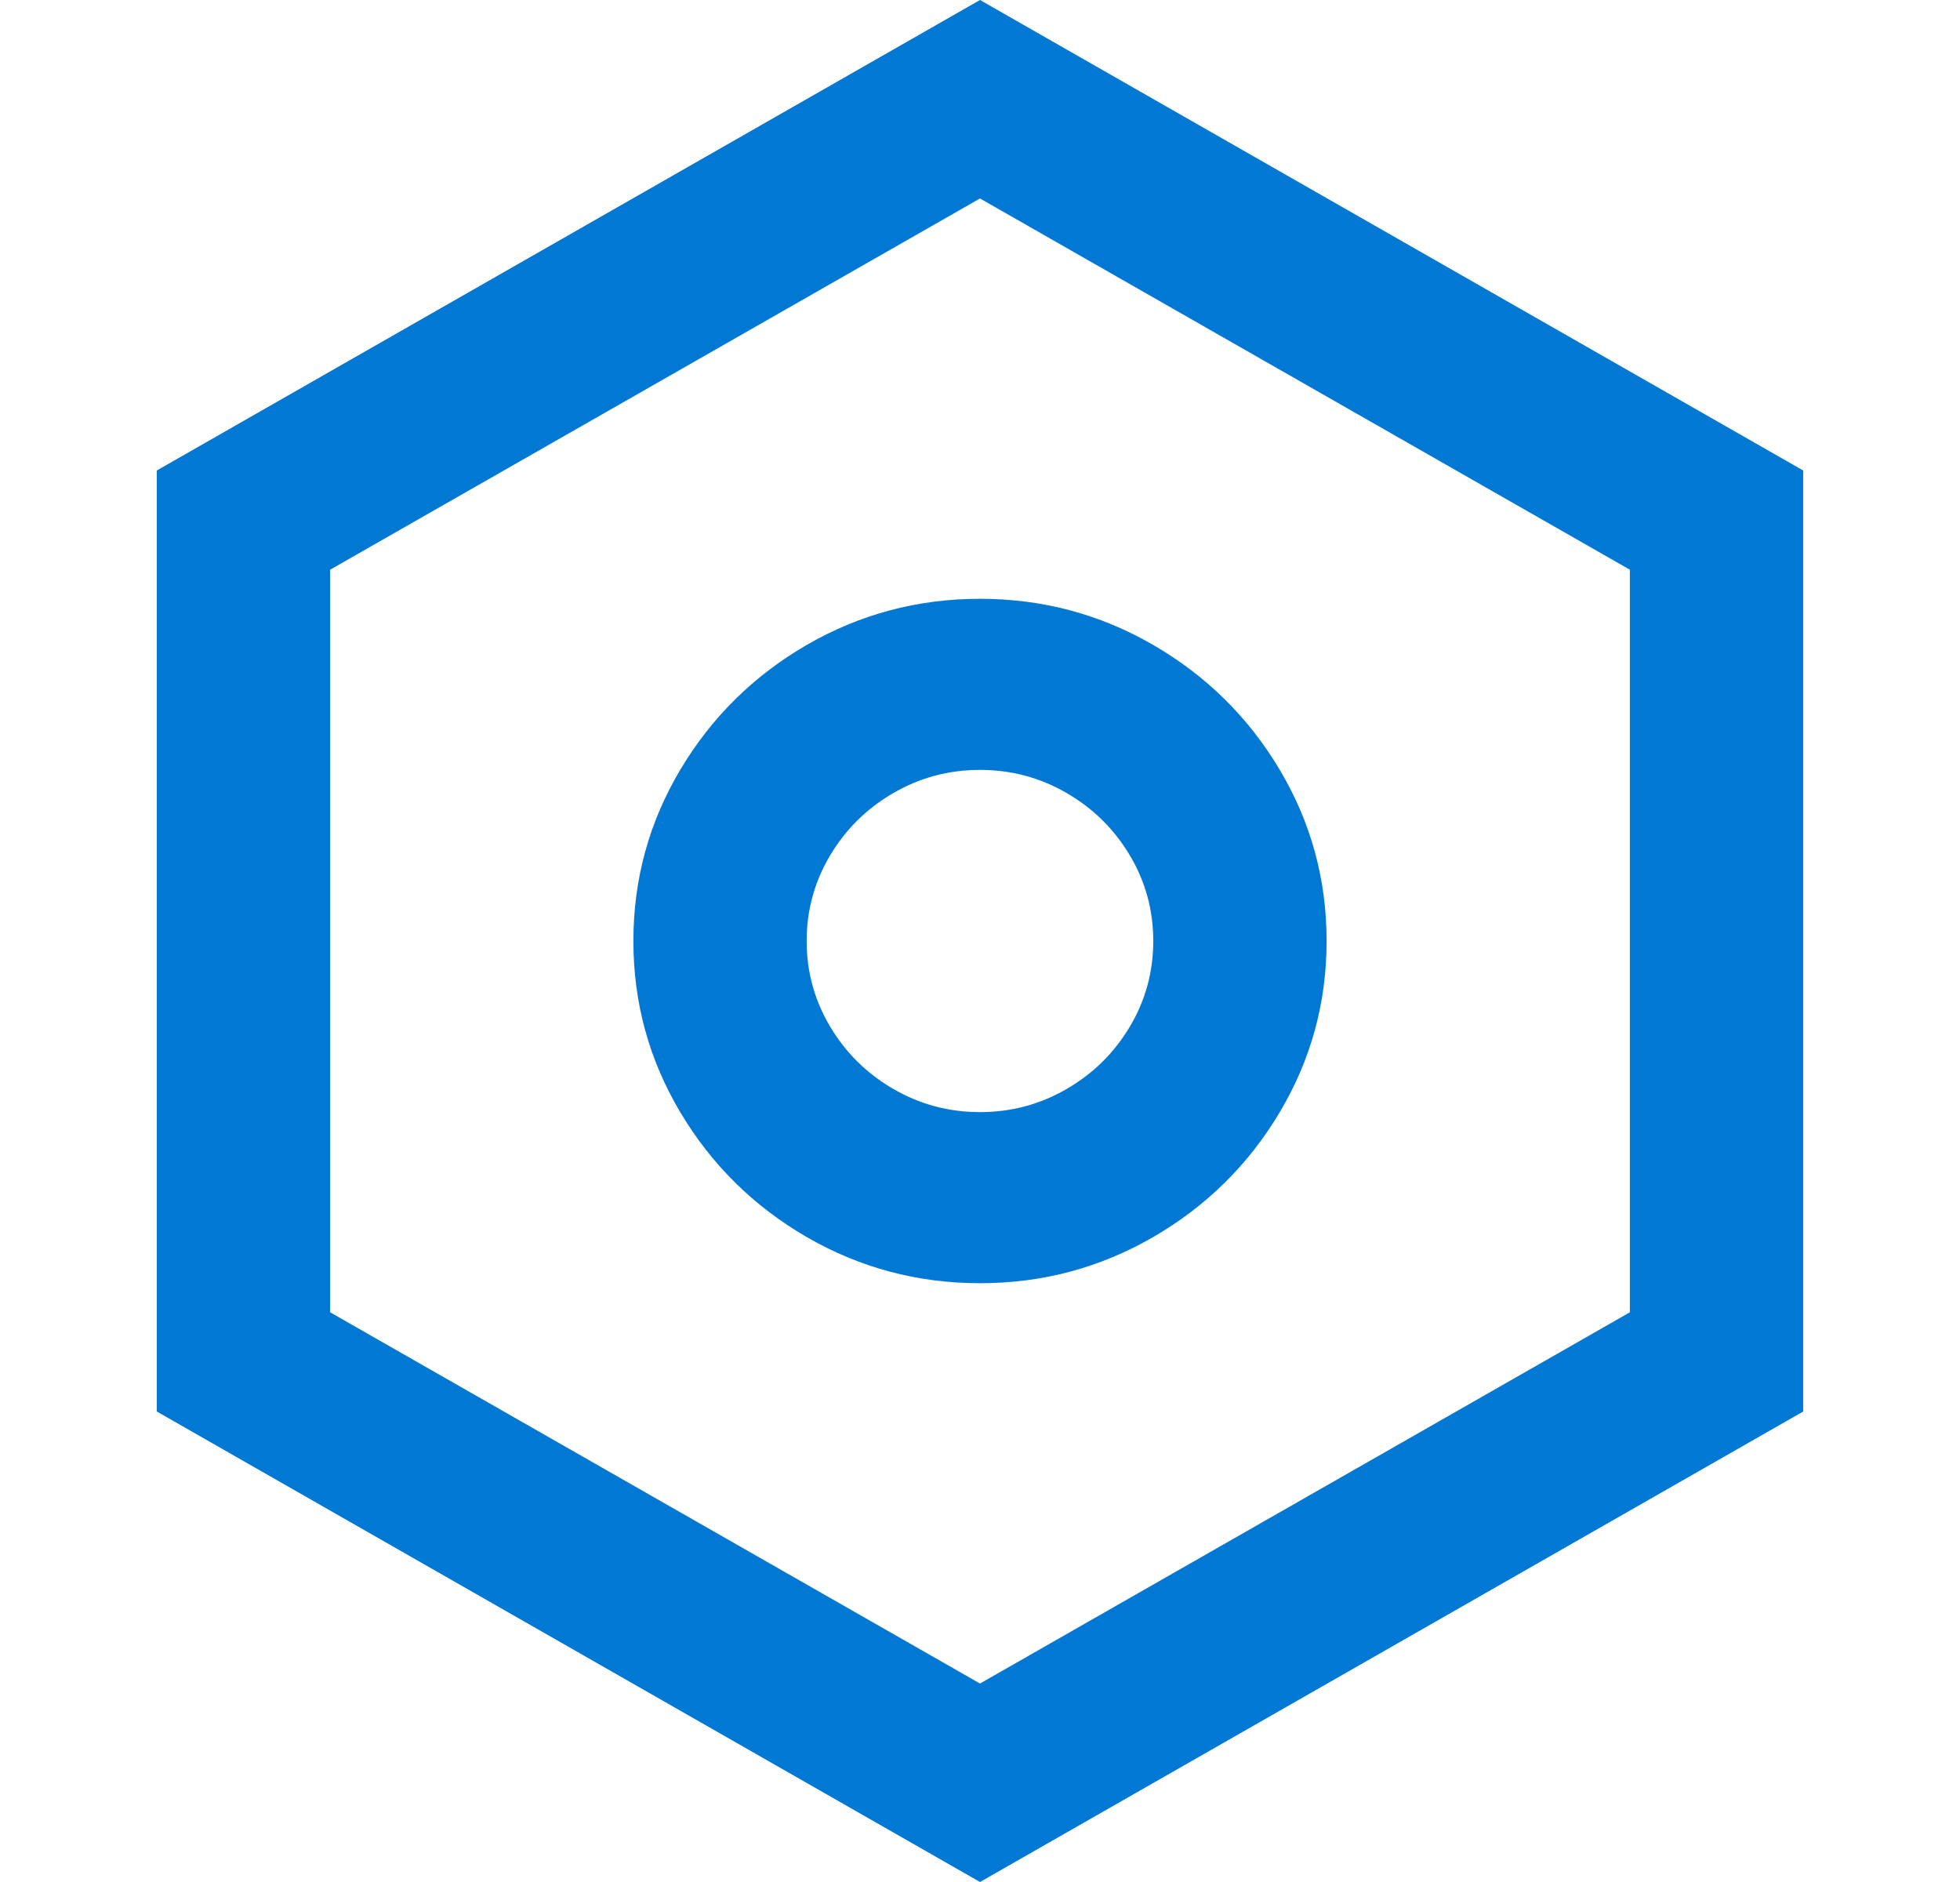 <svg width="25" height="24" viewBox="0 0 25 24" fill="none" xmlns="http://www.w3.org/2000/svg">
<path d="M12.5 0L23 6V18L12.5 24L2 18V6L12.5 0ZM12.5 2.531L4.211 7.265V16.735L12.5 21.469L20.789 16.735V7.265L12.5 2.531ZM12.5 16.364C11.704 16.364 10.967 16.167 10.289 15.775C9.612 15.382 9.074 14.851 8.676 14.182C8.278 13.513 8.079 12.786 8.079 12C8.079 11.215 8.278 10.487 8.676 9.818C9.074 9.149 9.612 8.618 10.289 8.225C10.967 7.833 11.704 7.636 12.5 7.636C13.296 7.636 14.033 7.833 14.71 8.225C15.388 8.618 15.926 9.149 16.324 9.818C16.722 10.487 16.921 11.215 16.921 12C16.921 12.786 16.722 13.513 16.324 14.182C15.926 14.851 15.388 15.382 14.71 15.775C14.033 16.167 13.296 16.364 12.5 16.364ZM12.5 14.182C12.898 14.182 13.266 14.084 13.605 13.887C13.944 13.691 14.213 13.425 14.412 13.091C14.611 12.756 14.71 12.393 14.71 12C14.71 11.607 14.611 11.244 14.412 10.909C14.213 10.575 13.944 10.309 13.605 10.113C13.266 9.916 12.898 9.818 12.5 9.818C12.102 9.818 11.734 9.916 11.395 10.113C11.056 10.309 10.787 10.575 10.588 10.909C10.389 11.244 10.289 11.607 10.289 12C10.289 12.393 10.389 12.756 10.588 13.091C10.787 13.425 11.056 13.691 11.395 13.887C11.734 14.084 12.102 14.182 12.5 14.182Z" fill="#0078D4"/>
</svg>
